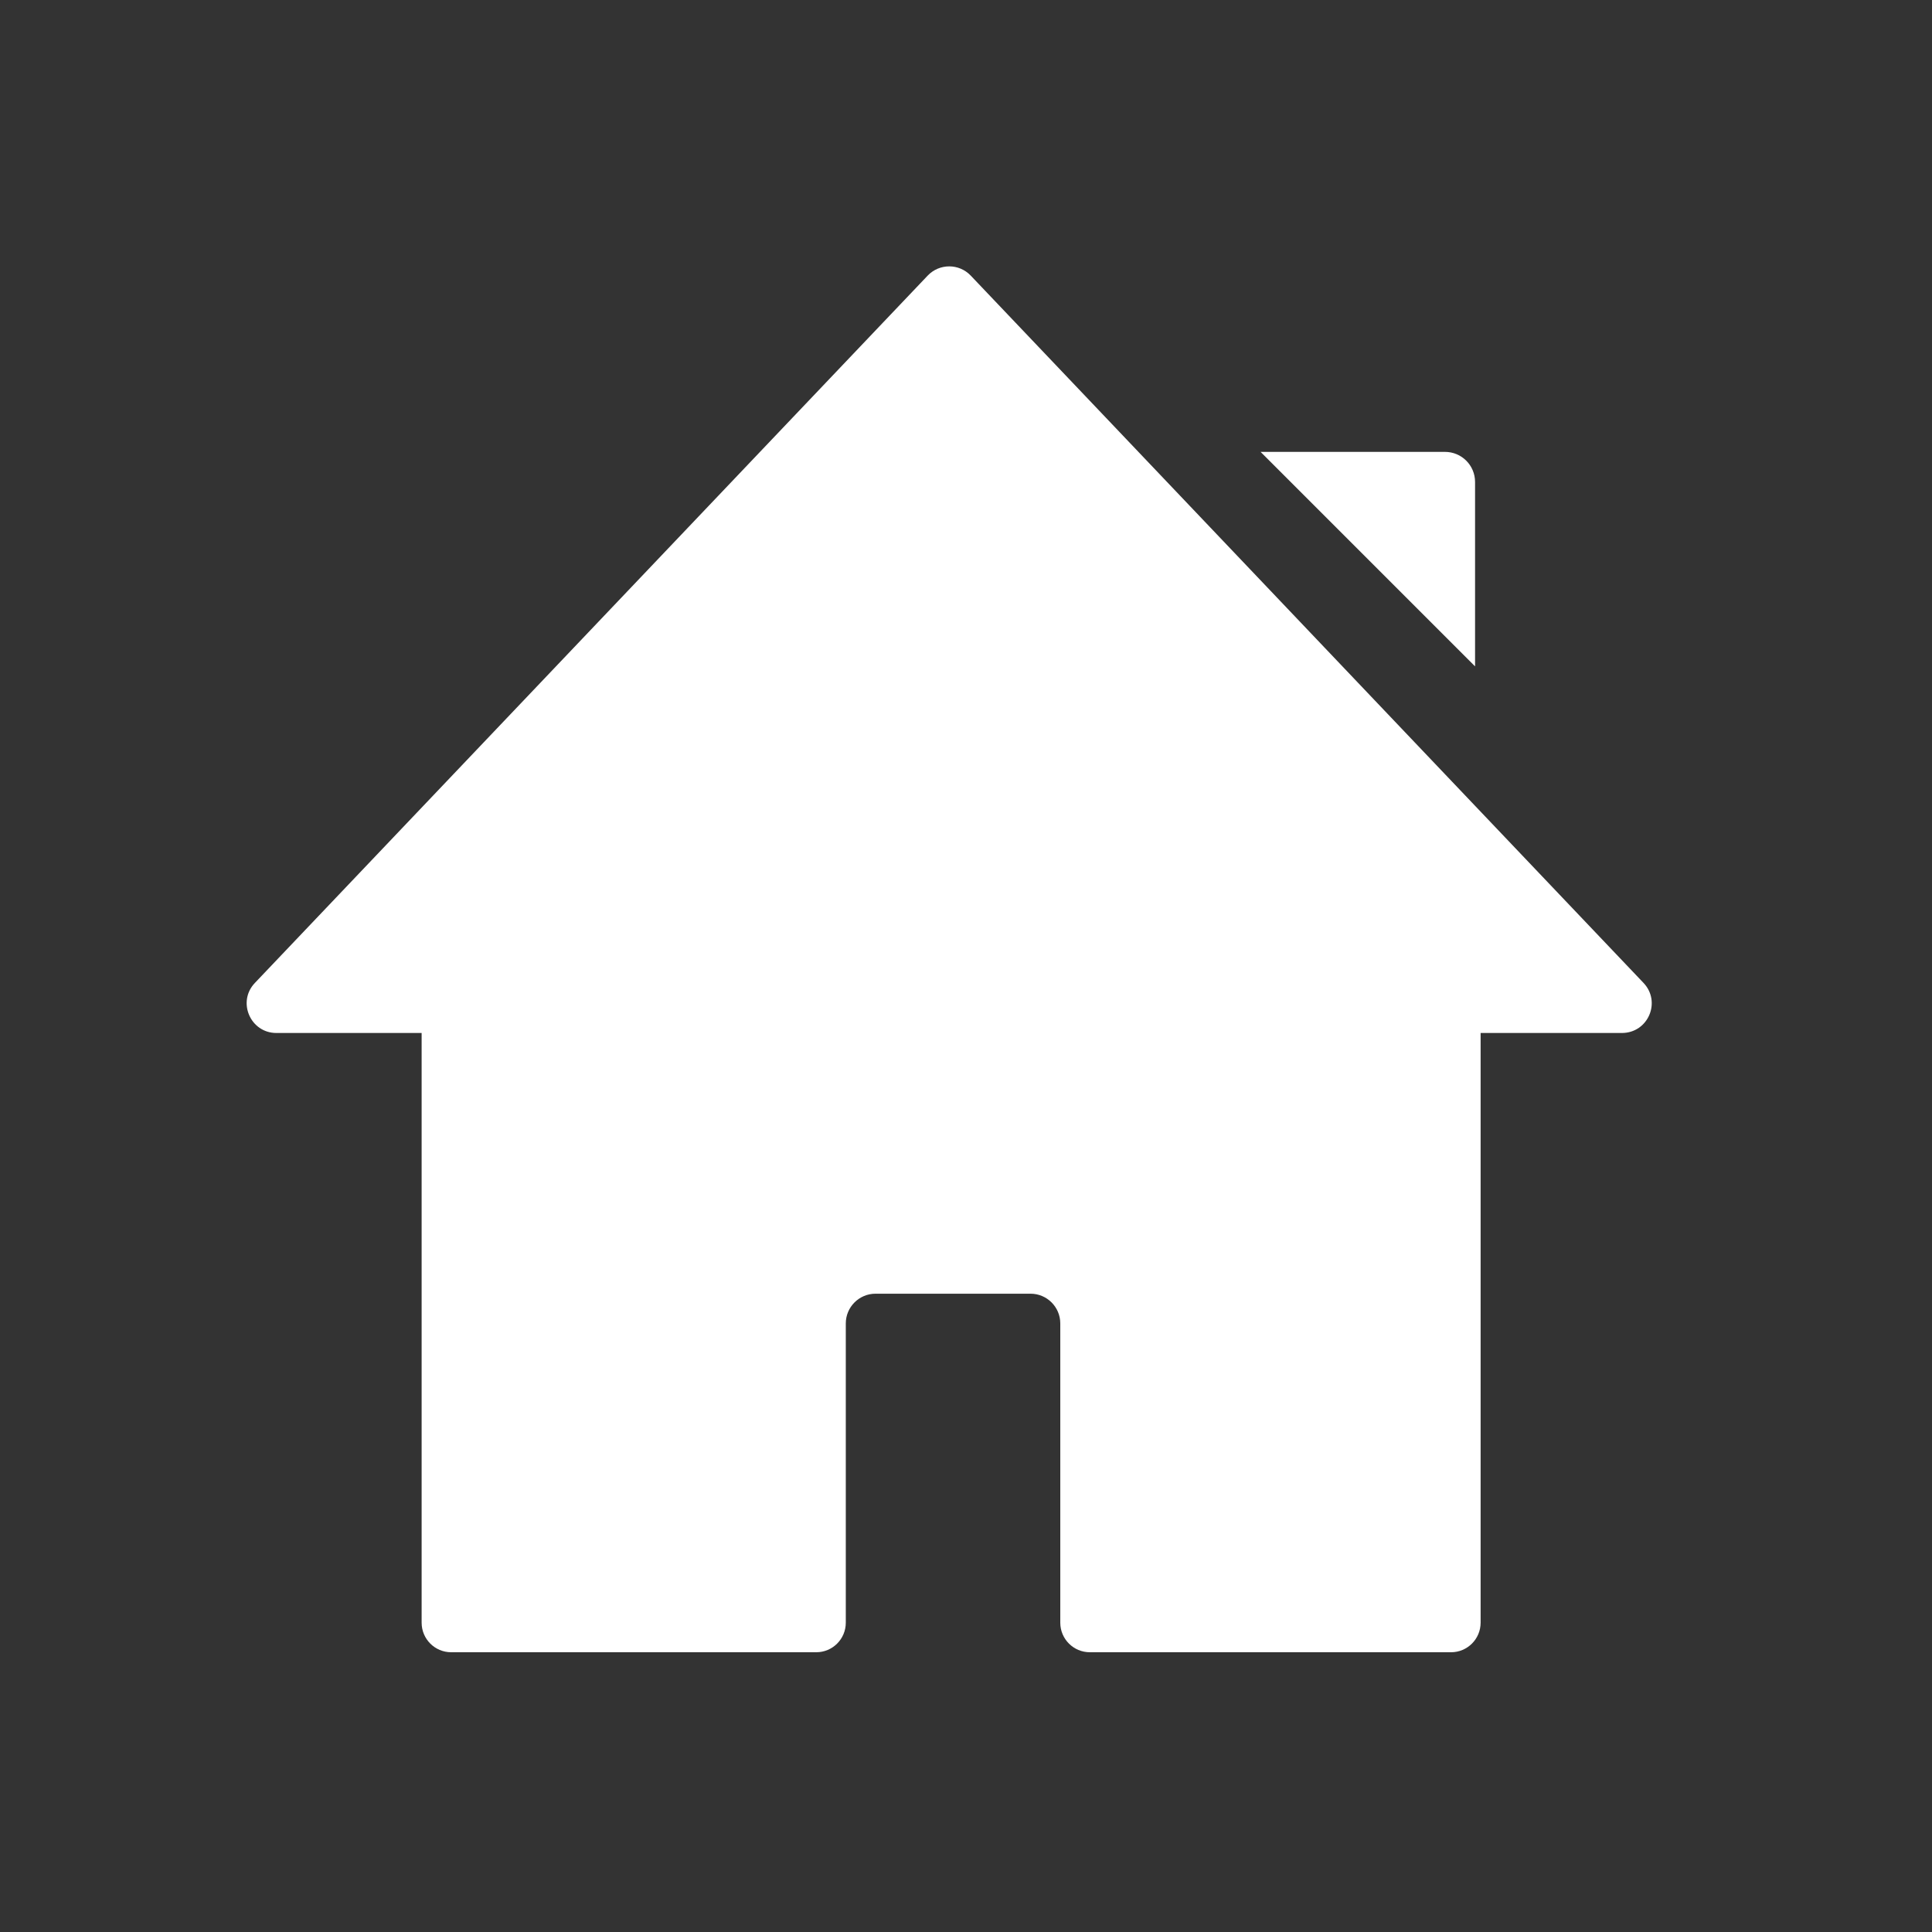 <?xml version="1.0" encoding="UTF-8"?>
<svg width="55px" height="55px" viewBox="0 0 55 55" version="1.1" xmlns="http://www.w3.org/2000/svg" xmlns:xlink="http://www.w3.org/1999/xlink">
    <rect x="0" y="0" width="55" height="55" fill="#333333" stroke="none"/>
    <title>编组 24</title>
    <g id="页面-2" stroke="none" stroke-width="1" fill="none" fill-rule="evenodd">
        <g id="画板备份-16" transform="translate(-1268, -2384)">
            <g id="编组-24" transform="translate(1268.022, 2384.31)">
                <rect id="矩形备份-8" fill="#D8D8D8" opacity="0" x="0" y="0" width="54" height="54"></rect>
                <g id="shouye" transform="translate(7, 7.273)" fill="#FFFFFF" fill-rule="nonzero">
                    <path d="M39.765,20.398 L20.612,0.262 C20.279,-0.087 19.722,-0.087 19.388,0.262 L0.235,20.398 C-0.278,20.934 0.104,21.824 0.847,21.824 L4.981,21.824 L4.981,38.612 C4.981,39.076 5.358,39.453 5.822,39.453 L16.215,39.453 C16.68,39.453 17.056,39.076 17.056,38.612 L17.056,30.092 C17.056,29.628 17.433,29.246 17.903,29.246 L22.316,29.246 C22.78,29.246 23.162,29.623 23.162,30.092 L23.162,38.612 C23.162,39.076 23.539,39.453 24.003,39.453 L34.287,39.453 C34.751,39.453 35.128,39.076 35.128,38.612 L35.128,21.824 L39.148,21.824 C39.896,21.824 40.278,20.939 39.765,20.398 Z M34.97,6.139 C34.97,5.663 34.588,5.281 34.112,5.281 L28.864,5.281 L34.97,11.387 L34.97,6.139 L34.97,6.139 Z" id="形状"></path>
                </g>
            </g>
        </g>
    </g>
</svg>